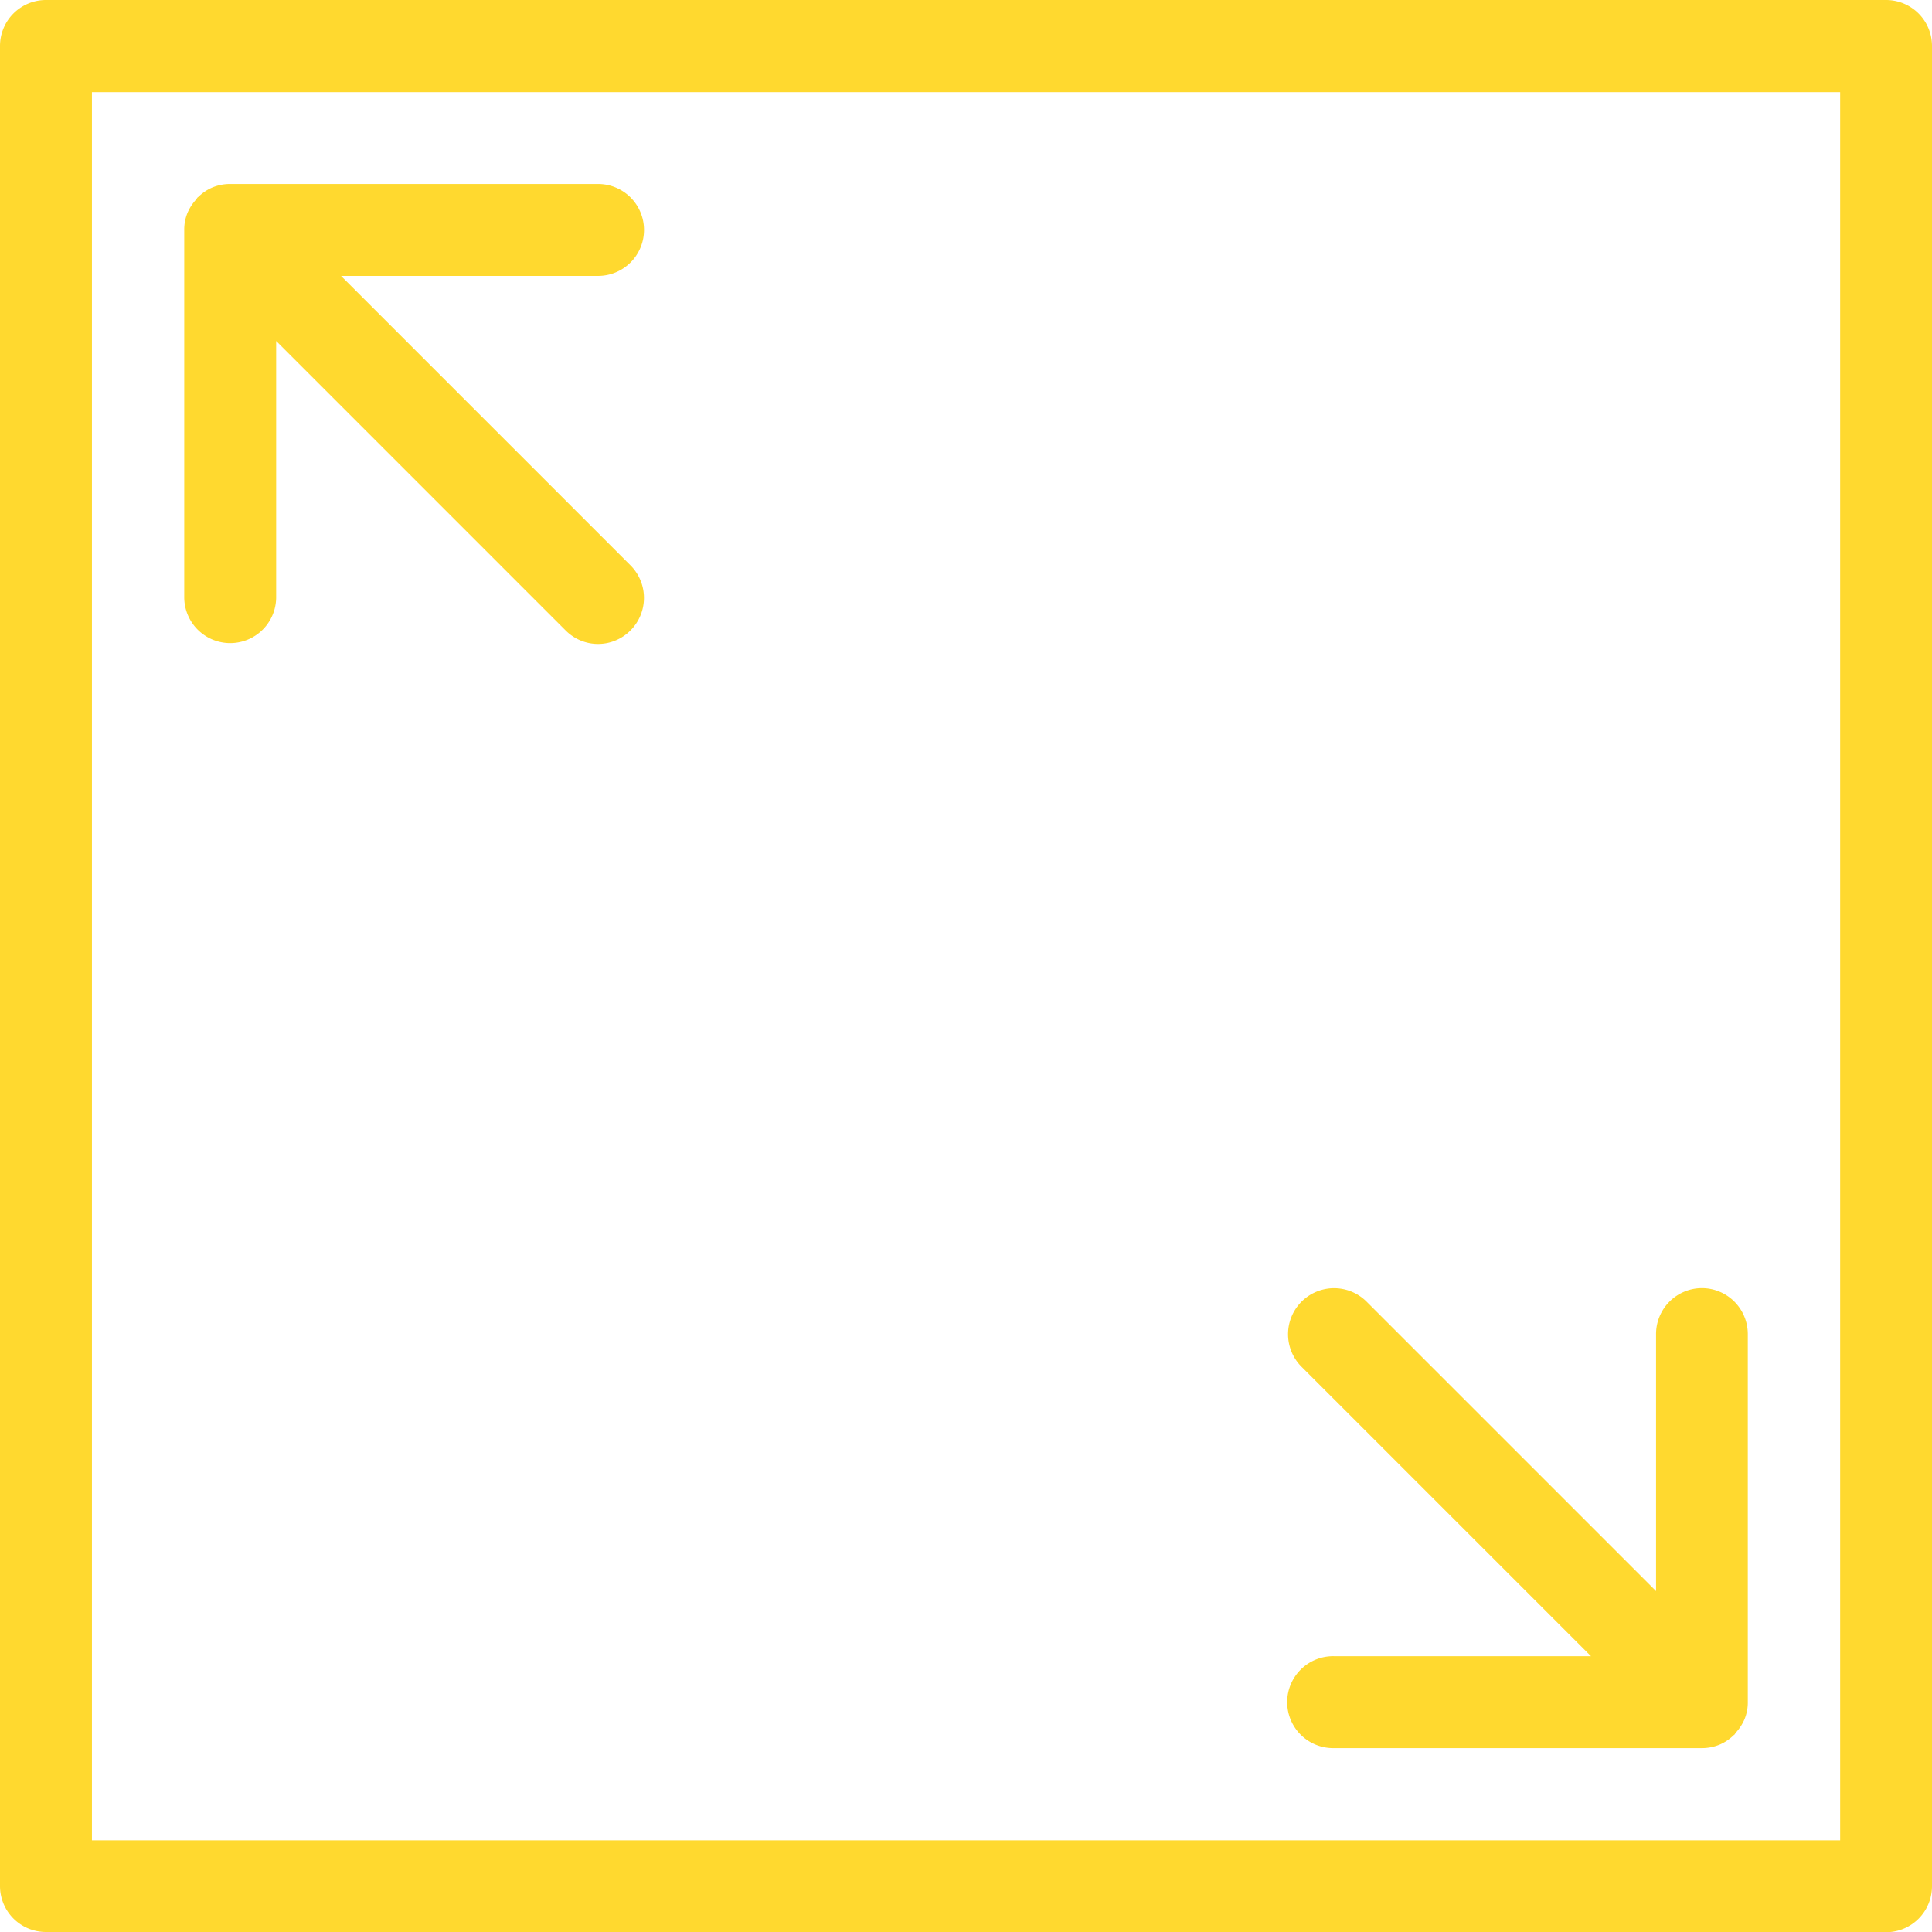 <svg xmlns="http://www.w3.org/2000/svg" width="126.978" height="126.992" viewBox="0 0 126.978 126.992">
  <g id="noun-area-5912556" transform="translate(-131.248 -121.536)">
    <path id="Path_1596" data-name="Path 1596" d="M134.269,248.528H255.206a3.02,3.02,0,0,0,3.02-3.021V124.556a3.02,3.02,0,0,0-3.02-3.02H134.269a3.02,3.02,0,0,0-3.021,3.02V245.493a3.02,3.02,0,0,0,3.021,3.021Zm3.021-120.937h114.9v114.9h-114.9Z" transform="translate(0 0)" fill="#ffd92f"/>
    <path id="Path_1597" data-name="Path 1597" d="M250.9,213.869a3.02,3.02,0,0,0-3.021-3.021h-24.19a3.023,3.023,0,0,0-1.155.228,2.954,2.954,0,0,0-.914.609c-.025.025-.051.025-.063.051a.6.6,0,0,0-.076.114,3.1,3.1,0,0,0-.571.863,2.86,2.86,0,0,0-.228,1.168v24.177a3.021,3.021,0,0,0,6.041,0V221.166l19.024,19.024a3,3,0,0,0,4.264,0,3.026,3.026,0,0,0,0-4.277l-19.024-19.024h16.892a3.02,3.02,0,0,0,3.021-3.021Z" transform="translate(-77.325 -77.221)" fill="#ffd92f"/>
    <path id="Path_1598" data-name="Path 1598" d="M783.772,746.91a3.019,3.019,0,0,0-3.021,3.021v16.892L761.727,747.8a3.024,3.024,0,0,0-4.277,4.277L776.475,771.1H759.583a3.021,3.021,0,1,0,0,6.041h24.19a3.023,3.023,0,0,0,1.155-.229,2.954,2.954,0,0,0,.914-.609c.025-.026.051-.026.063-.051a.6.6,0,0,0,.076-.114,3.1,3.1,0,0,0,.571-.863,2.86,2.86,0,0,0,.229-1.168V749.931a3.02,3.02,0,0,0-3.021-3.021Z" transform="translate(-540.661 -540.713)" fill="#ffd92f"/>
  </g>
</svg>
